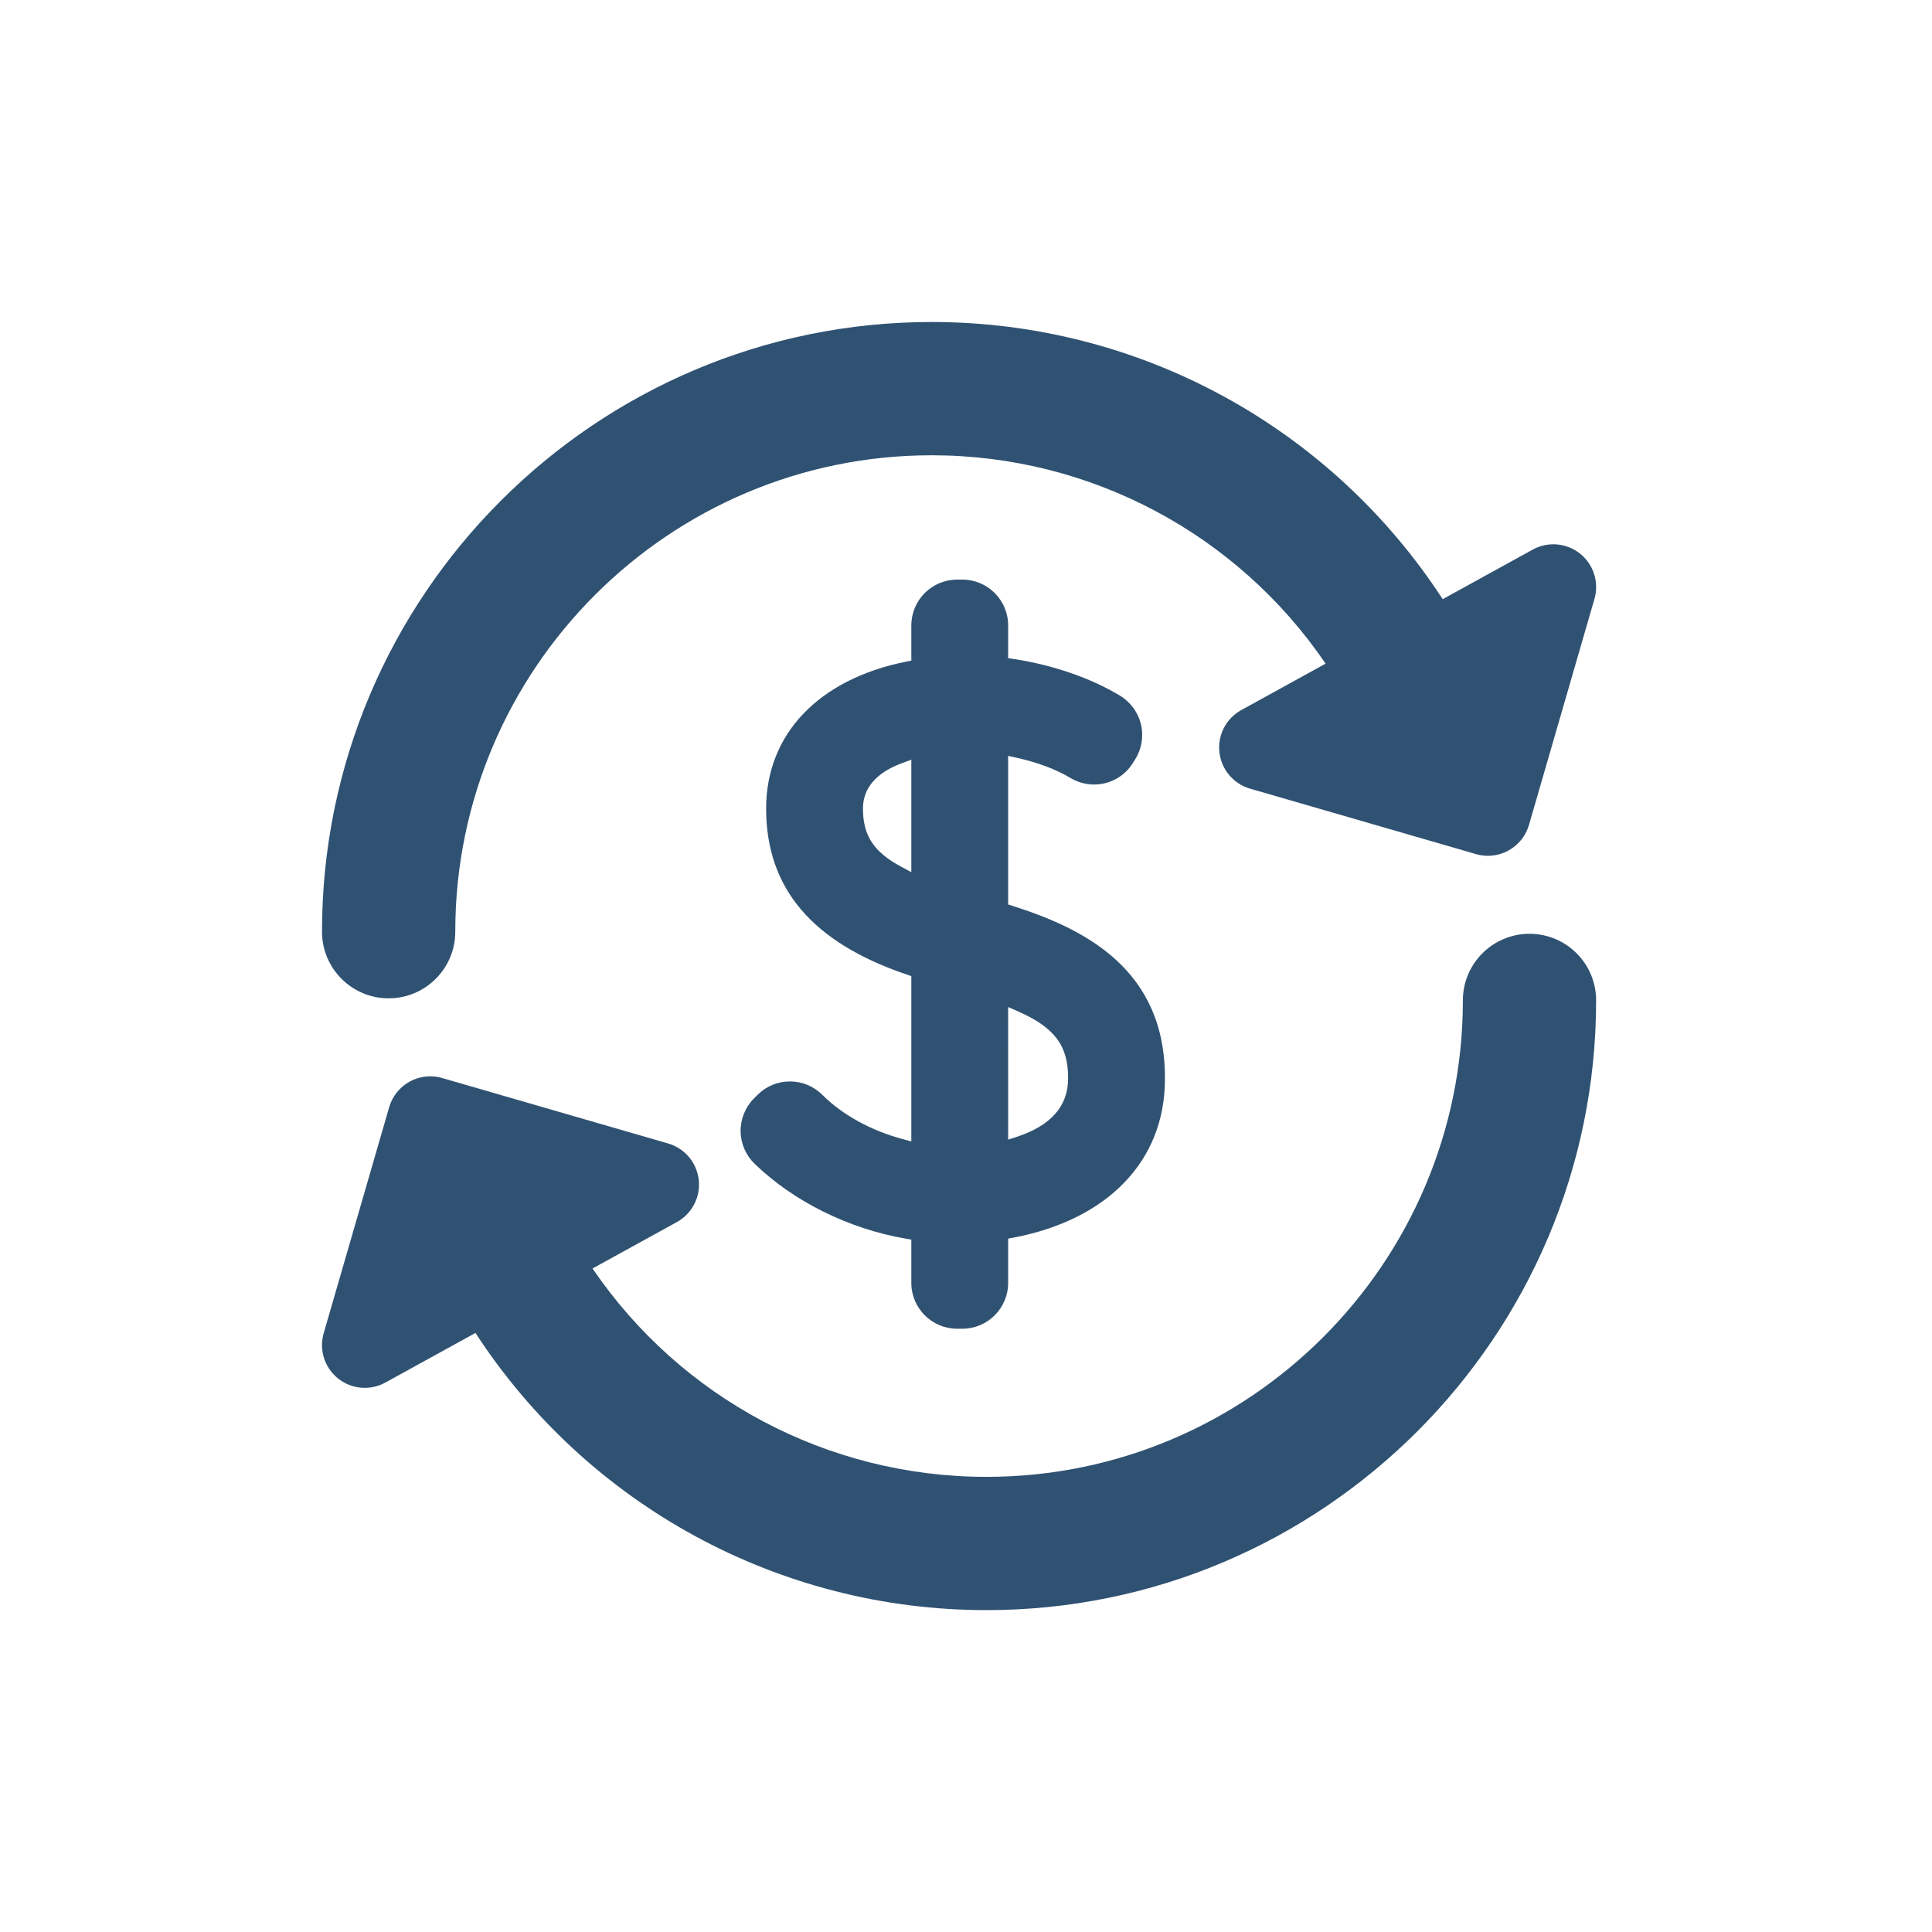 <?xml version="1.0" encoding="UTF-8" standalone="no"?>
<svg width="60px" height="60px" viewBox="0 0 60 60" version="1.1" xmlns="http://www.w3.org/2000/svg" xmlns:xlink="http://www.w3.org/1999/xlink">
    <!-- Generator: Sketch 43.2 (39069) - http://www.bohemiancoding.com/sketch -->
    <title>Artboard Copy 4</title>
    <desc>Created with Sketch.</desc>
    <defs></defs>
    <g id="Symbols" stroke="none" stroke-width="1" fill="none" fill-rule="evenodd">
        <g id="Artboard-Copy-4" fill="#305272">
            <g id="Group-2-Copy" transform="translate(10, 10)">
                <path d="M17.997,16.922 C17.136,16.462 16.8,15.955 16.8,15.112 C16.8,14.472 17.212,13.996 18.023,13.696 L18.302,13.594 L18.302,17.085 L17.997,16.922 Z M21.309,21.275 L21.6,21.402 C22.753,21.908 23.179,22.475 23.17,23.498 C23.17,24.35 22.636,24.958 21.581,25.304 L21.31,25.393 L21.309,21.275 Z M18.041,25.378 C17.048,25.111 16.159,24.622 15.538,24.001 C15.269,23.733 14.912,23.585 14.532,23.585 C14.152,23.585 13.795,23.733 13.526,24.002 L13.417,24.11 C13.149,24.378 12.997,24.749 13,25.128 C13.003,25.507 13.161,25.876 13.433,26.14 C14.645,27.314 16.357,28.162 18.13,28.468 L18.302,28.498 L18.302,29.842 C18.302,30.626 18.94,31.265 19.725,31.265 L19.886,31.265 C20.671,31.265 21.309,30.626 21.309,29.842 L21.309,28.467 L21.478,28.435 C24.421,27.874 26.178,26.035 26.178,23.516 C26.203,20.091 23.666,18.841 21.454,18.135 L21.309,18.089 L21.309,13.475 L21.561,13.53 C22.213,13.673 22.796,13.891 23.245,14.161 C23.467,14.293 23.719,14.364 23.976,14.364 C24.471,14.364 24.922,14.113 25.184,13.694 L25.256,13.579 C25.457,13.258 25.521,12.863 25.434,12.495 C25.346,12.127 25.11,11.803 24.786,11.607 C23.879,11.058 22.707,10.653 21.485,10.466 L21.309,10.439 L21.309,9.423 C21.309,8.639 20.671,8 19.886,8 L19.725,8 C18.94,8 18.302,8.638 18.302,9.423 L18.302,10.515 L18.136,10.548 C15.416,11.097 13.793,12.803 13.793,15.112 C13.793,17.584 15.222,19.27 18.161,20.266 L18.302,20.314 L18.302,25.448 L18.041,25.378 Z" id="Fill-1"></path>
                <path d="M37.5,19 C36.357,19 35.431,19.926 35.431,21.069 C35.431,29.228 28.794,35.865 20.635,35.865 C15.7,35.865 11.142,33.42 8.402,29.394 L11.021,27.952 C11.492,27.693 11.76,27.176 11.7,26.641 C11.641,26.107 11.266,25.662 10.75,25.512 L3.732,23.479 C3.61,23.443 3.486,23.426 3.362,23.426 C3.14,23.426 2.919,23.482 2.721,23.591 C2.413,23.761 2.184,24.046 2.086,24.385 L0.053,31.403 C-0.097,31.919 0.079,32.474 0.499,32.81 C0.918,33.145 1.498,33.196 1.969,32.936 L4.766,31.396 C8.245,36.742 14.188,40.004 20.635,40.004 C31.075,40.004 39.569,31.51 39.569,21.069 C39.57,19.926 38.643,19 37.5,19" id="Fill-5"></path>
                <path d="M39.071,7.194 C38.651,6.859 38.071,6.809 37.6,7.068 L34.804,8.608 C31.325,3.262 25.382,0 18.935,0 C8.494,0 0,8.494 0,18.935 C0,20.077 0.927,21.004 2.069,21.004 C3.212,21.004 4.139,20.077 4.139,18.935 C4.139,10.776 10.776,4.139 18.935,4.139 C23.869,4.139 28.427,6.584 31.168,10.61 L28.549,12.052 C28.078,12.311 27.81,12.828 27.87,13.362 C27.929,13.896 28.304,14.342 28.82,14.492 L35.838,16.525 C35.959,16.561 36.084,16.578 36.208,16.578 C36.43,16.578 36.65,16.522 36.848,16.413 C37.157,16.243 37.385,15.958 37.484,15.619 L39.517,8.601 C39.667,8.085 39.491,7.53 39.071,7.194" id="Fill-3"></path>
            </g>
        </g>
    </g>
</svg>